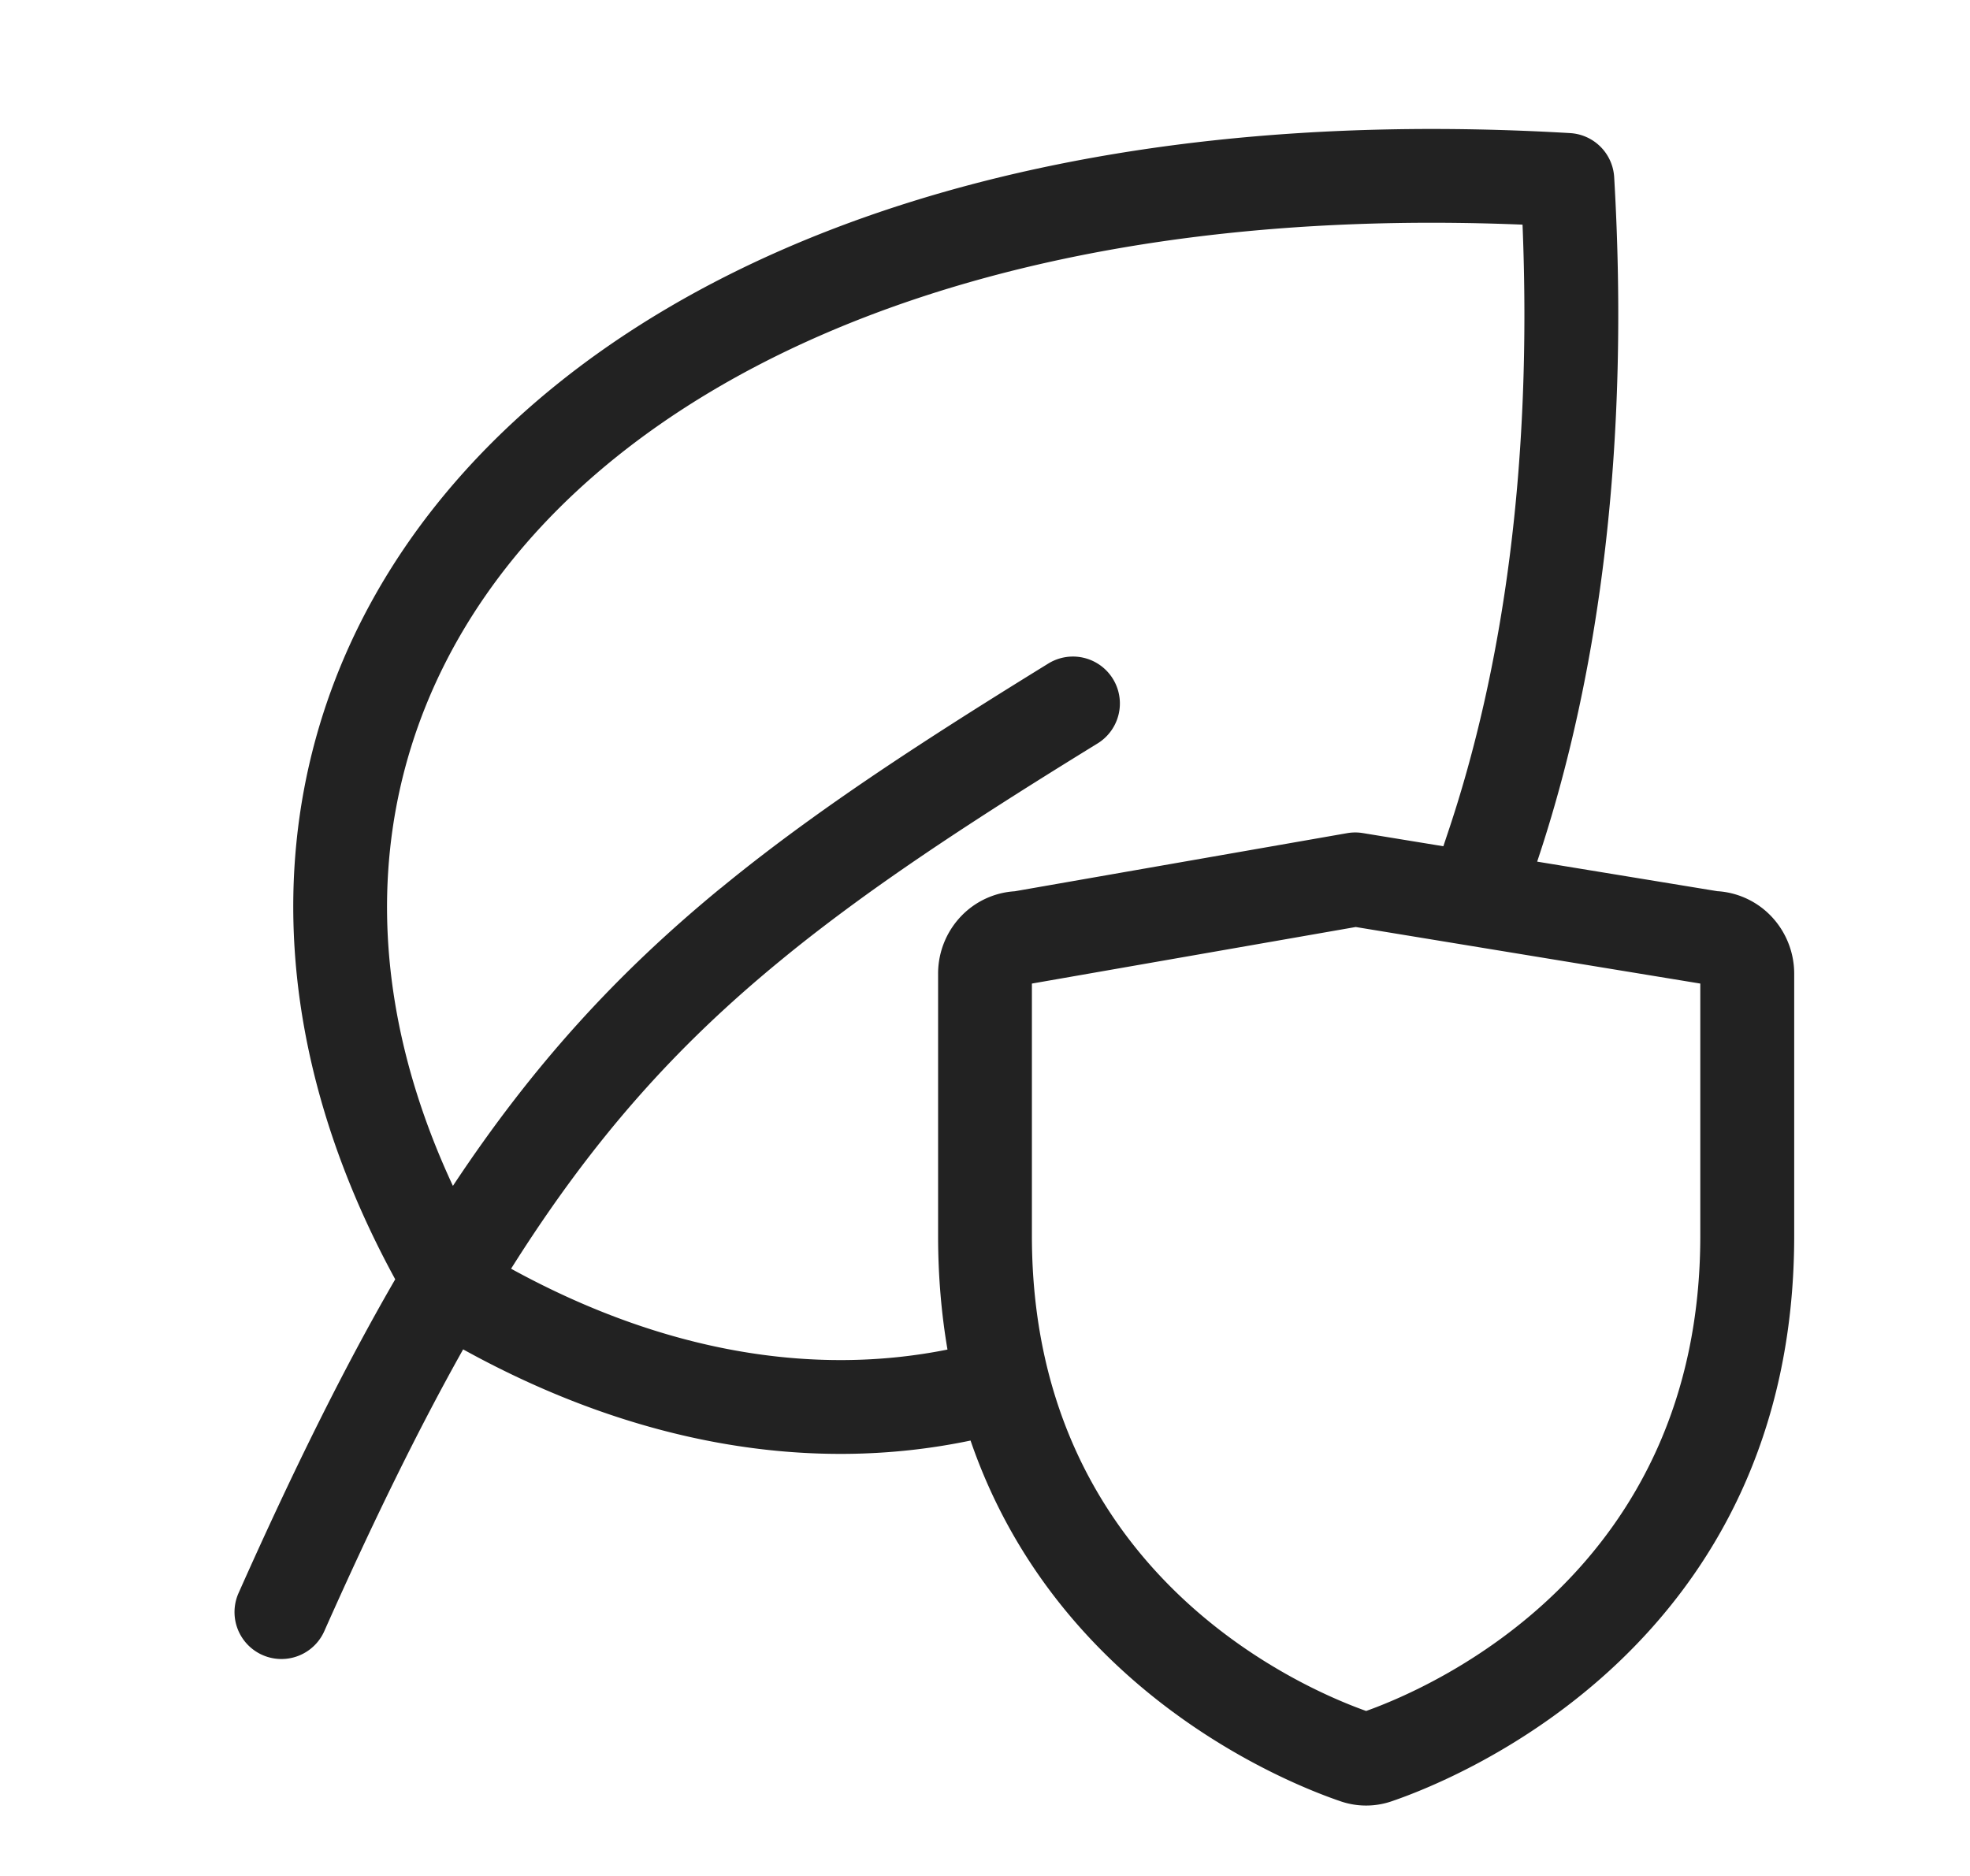 <svg width="21" height="20" viewBox="0 0 21 20" fill="none" xmlns="http://www.w3.org/2000/svg">
    <path fill-rule="evenodd" clip-rule="evenodd" d="M10.346 15.358c-1.711.358-3.572.043-5.409-.972-.475.846-.958 1.83-1.48 3.004a.5.5 0 0 1-.914-.406c.584-1.312 1.126-2.406 1.67-3.345-1.726-3.163-1.357-6.363.828-8.71 2.242-2.408 6.31-3.827 11.696-3.51a.5.5 0 0 1 .47.47c.165 2.824-.145 5.278-.821 7.297l1.92.315c.216.013.42.107.57.262.161.166.25.389.25.617v2.795c0 4.347-3.587 5.788-4.286 6.027a.838.838 0 0 1-.555 0c-.566-.193-3.022-1.173-3.939-3.844zm-2.663-5.89c-1.102.905-2 1.883-2.855 3.175-1.23-2.64-.8-5.158.945-7.033 1.91-2.051 5.48-3.419 10.457-3.215.104 2.544-.202 4.727-.804 6.507l-.04.12-.856-.14a.5.5 0 0 0-.167 0l-3.546.62a.865.865 0 0 0-.567.261.886.886 0 0 0-.25.617v2.796c0 .432.036.835.1 1.212-1.426.286-3.019.034-4.652-.862.878-1.395 1.768-2.38 2.87-3.284.286-.236.59-.467.912-.7.715-.515 1.524-1.034 2.47-1.616a.5.5 0 1 0-.525-.852c-.952.587-1.785 1.12-2.53 1.657-.337.243-.657.487-.962.738zM11 10.486l3.452-.603 3.673.603v2.69c0 3.569-2.849 4.81-3.562 5.065C13.85 17.987 11 16.747 11 13.176v-2.691z" fill="#222"/>
</svg>
